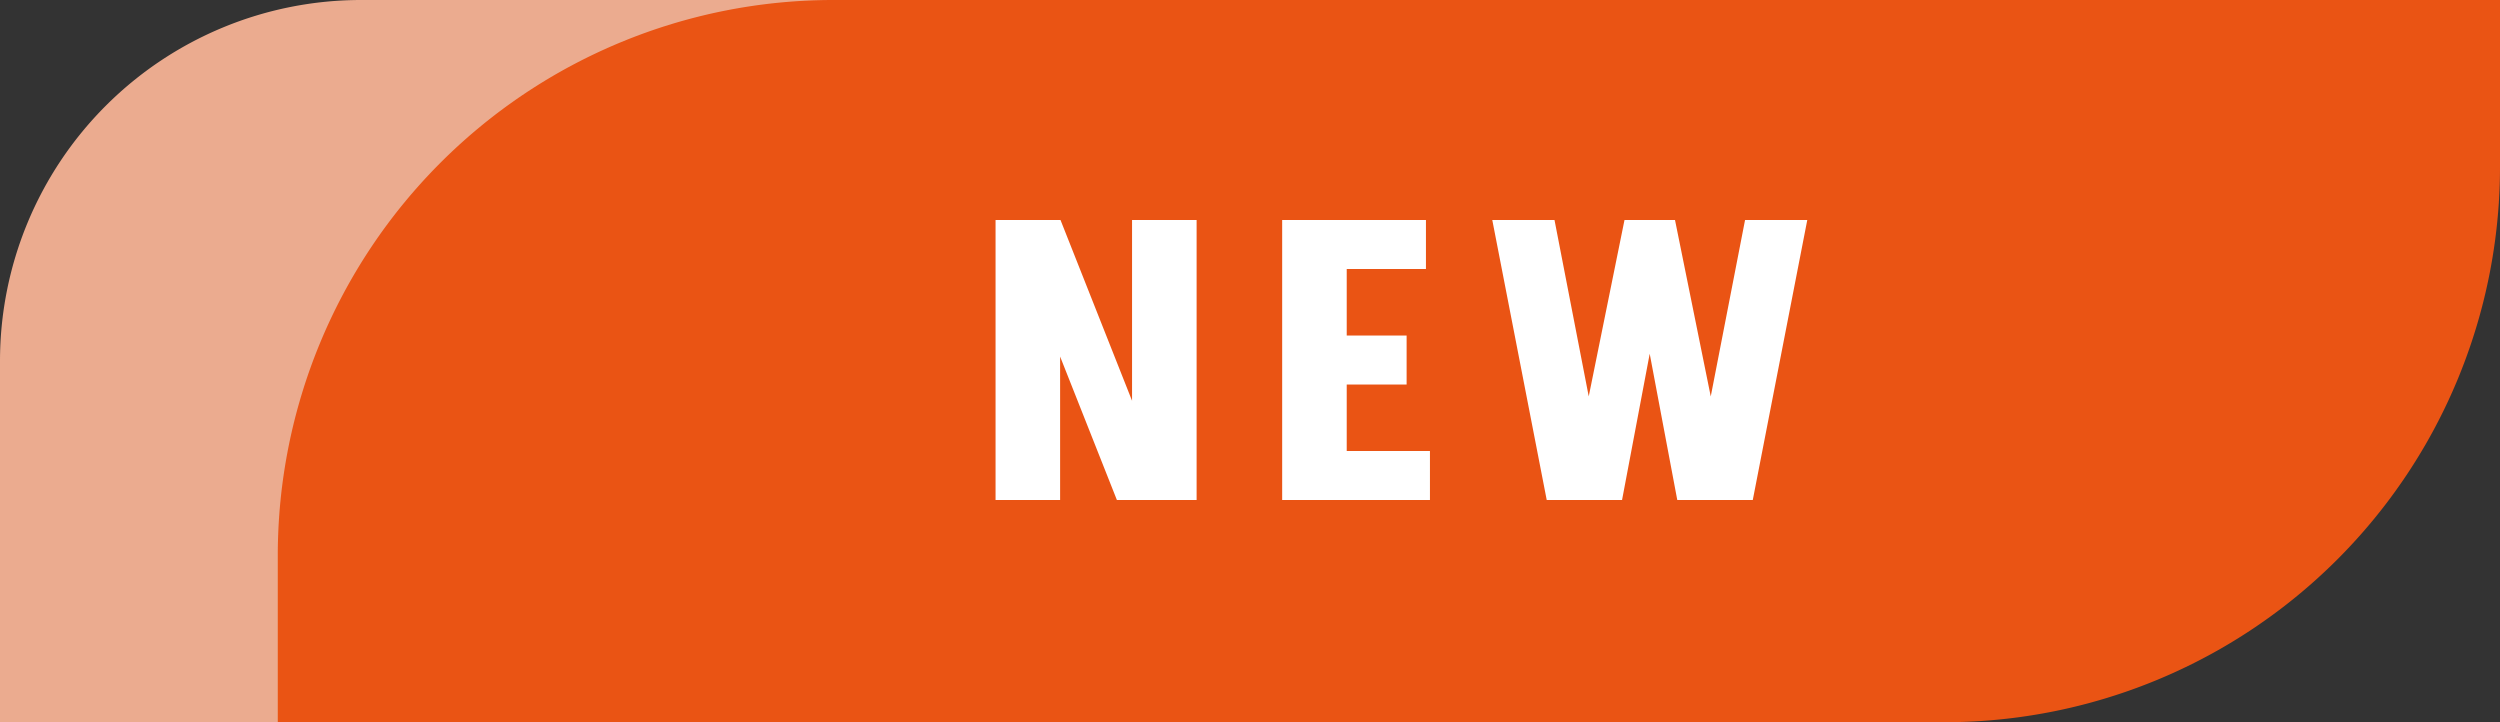 <svg xmlns="http://www.w3.org/2000/svg" width="90" height="26" viewBox="0 0 90 26"><rect x="0" y="0" width="90" height="26" fill="#333333" stroke="none"/><g data-name="グループ 9232"><path fill="#ebab8f" d="M13 0h54a13 13 0 0 1 13 13 13 13 0 0 1-13 13H0V13A13 13 0 0 1 13 0Z" data-name="長方形 5350"/><path fill="#ea5414" d="M30 0h60v6a20 20 0 0 1-20 20H10v-6A20 20 0 0 1 30 0Z" data-name="長方形 5351"/><path fill="#fff" d="m40.208 18-3.99-10.08h1.96L42.168 18Zm-4.368 0V7.92h2.324V18Zm4.914 0V7.92h2.324V18Zm7.168 0v-1.764h3.556V18Zm0-4.158v-1.764h2.716v1.764ZM46.158 7.92h2.324V18h-2.324Zm1.9 0h3.276v1.764h-3.272ZM60.382 18l-1.9-10.08H60.3L62.342 18Zm-4.7 0-1.96-10.08h2.24L57.918 18Zm.756 0 2.044-10.08H60.3L58.394 18Zm4.424 0 1.96-10.08h2.24L63.1 18Z" data-name="パス 30046"/></g></svg>
